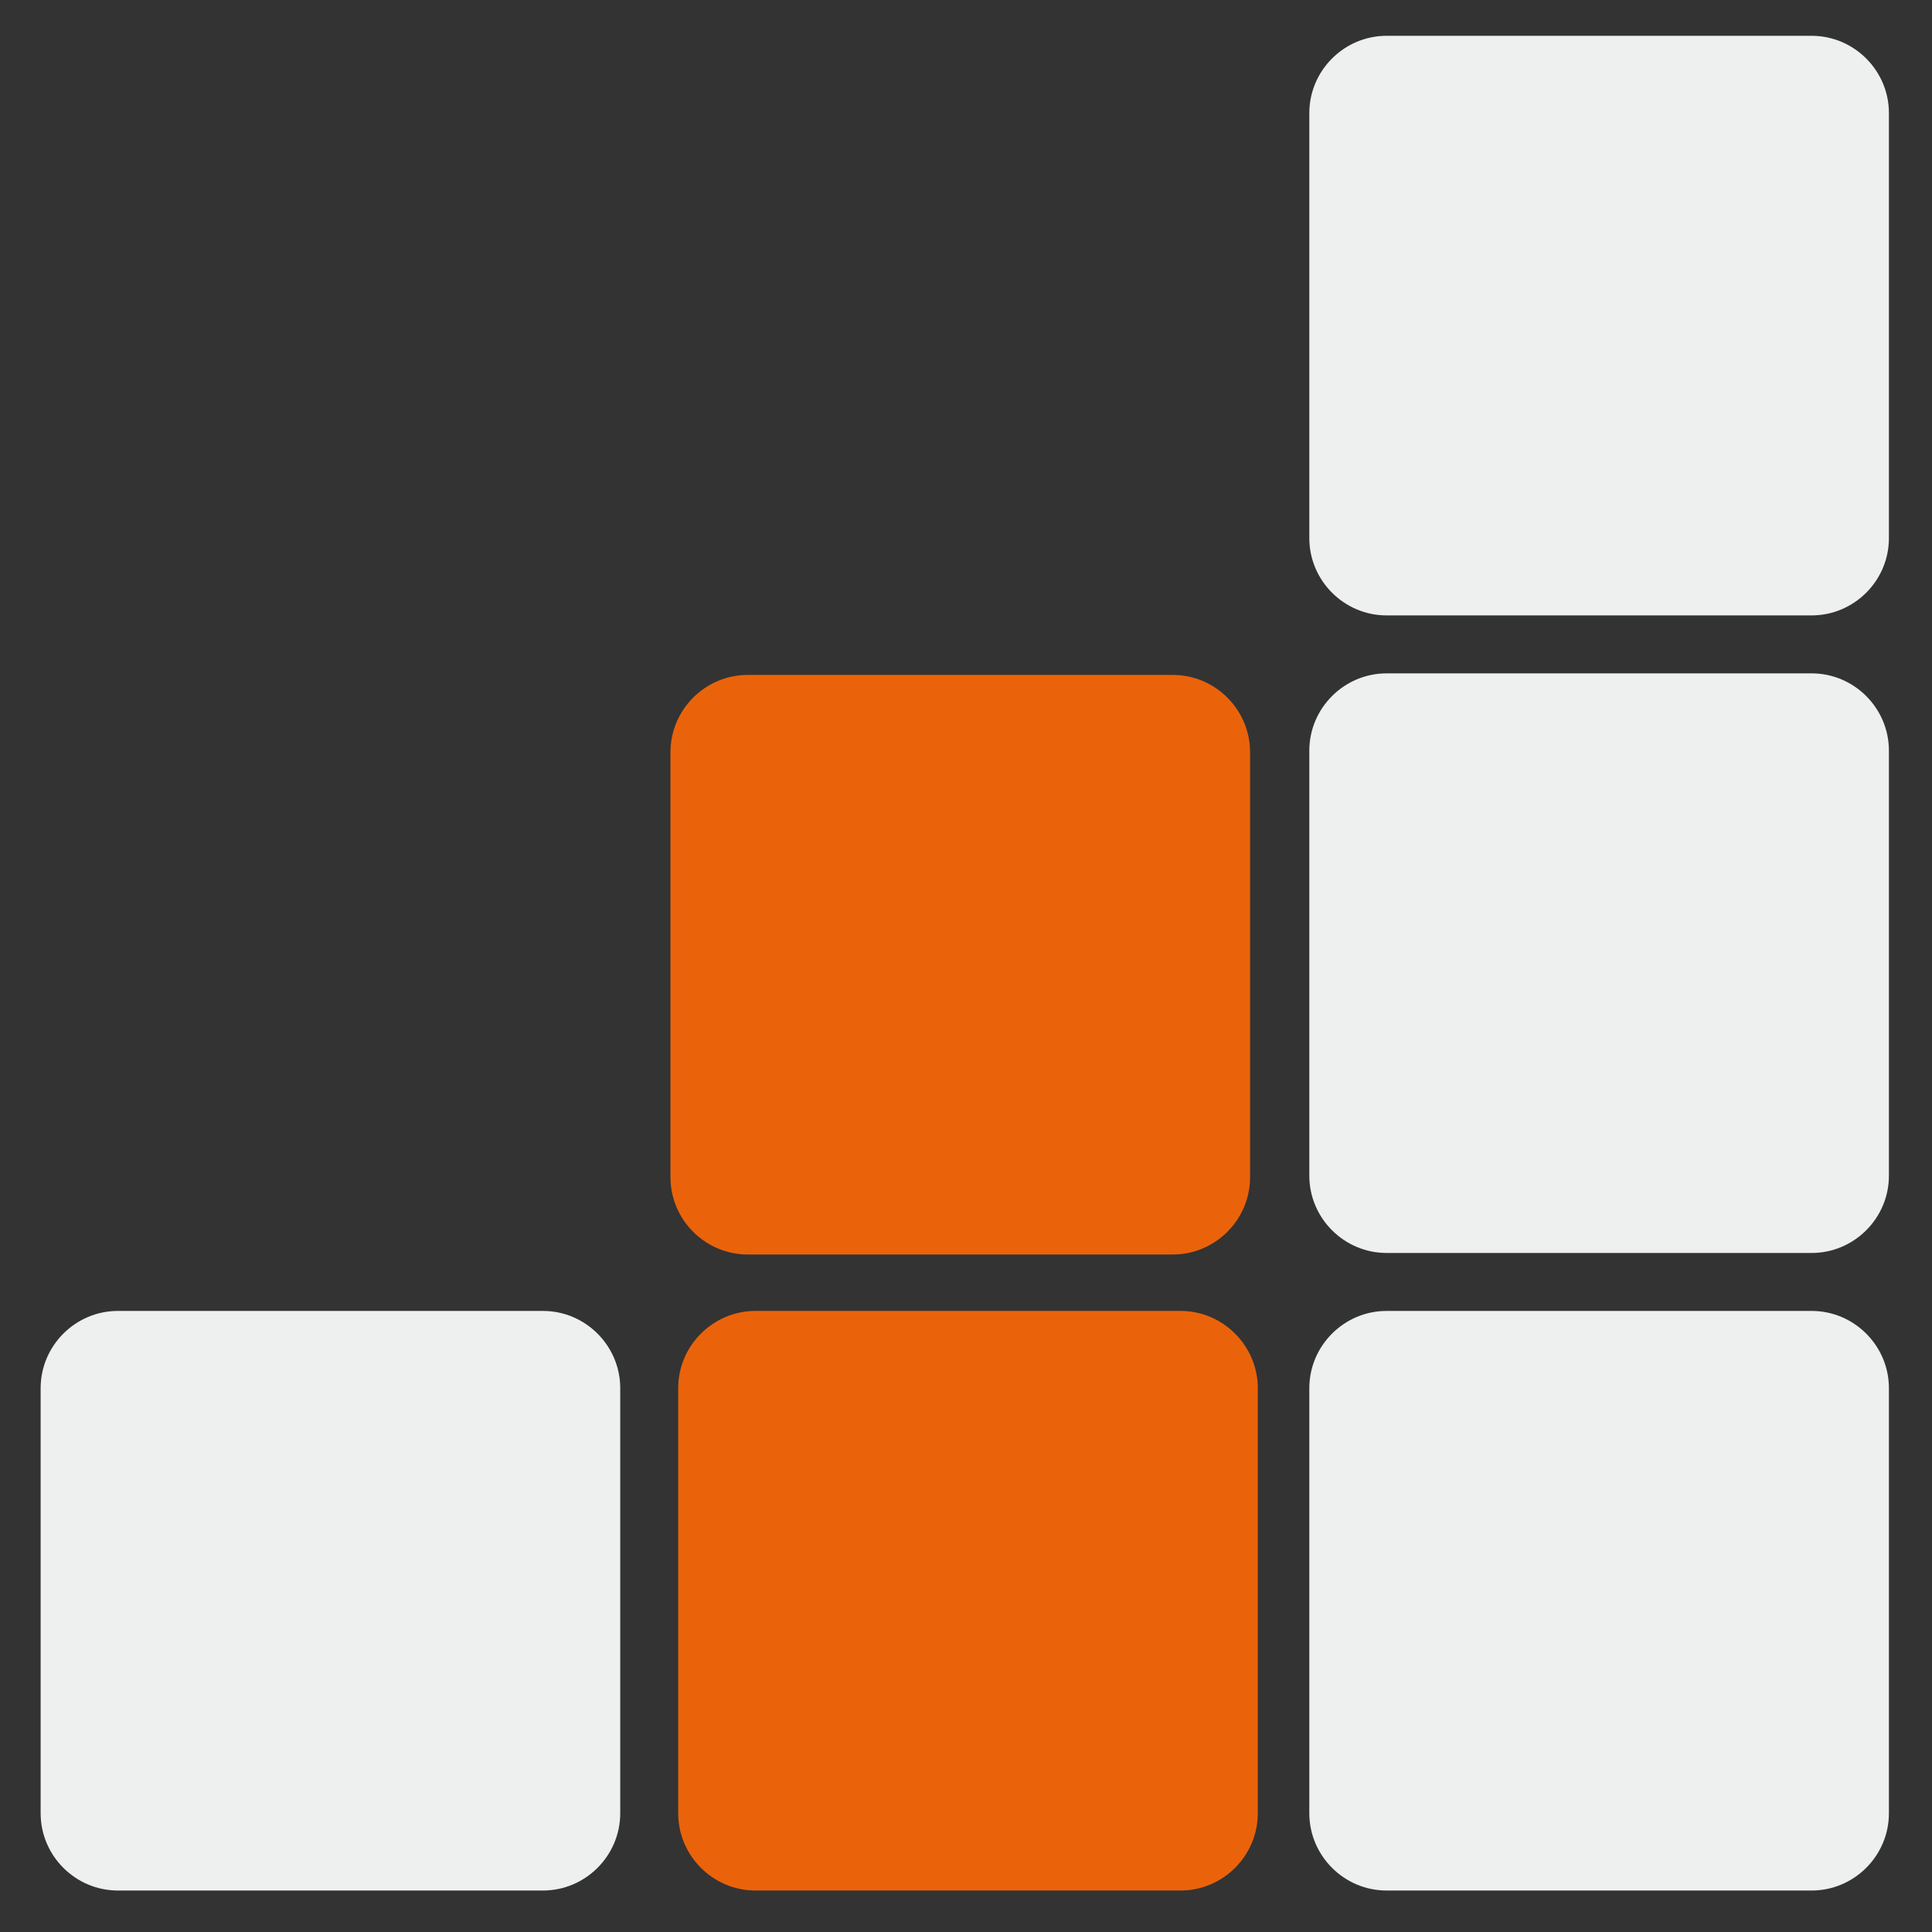 <svg enable-background="new 0 0 300 300" viewBox="0 0 300 300" xmlns="http://www.w3.org/2000/svg"><rect x="0" y="0" width="300" height="300" fill="#333333" stroke="none"/><path d="m84.31 293.56h-66c-6.6 0-12-5.4-12-12v-66c0-6.6 5.4-12 12-12h66c6.6 0 12 5.4 12 12v66c0 6.6-5.4 12-12 12z" fill="#eeefef"/><path d="m183.31 293.56h-66c-6.6 0-12-5.4-12-12v-66c0-6.6 5.4-12 12-12h66c6.6 0 12 5.4 12 12v66c0 6.6-5.4 12-12 12z" fill="#ea630b"/><path d="m281.31 293.56h-66c-6.6 0-12-5.4-12-12v-66c0-6.6 5.4-12 12-12h66c6.6 0 12 5.4 12 12v66c0 6.6-5.4 12-12 12z" fill="#eeefef"/><path d="m182.11 194.8h-66c-6.6 0-12-5.4-12-12v-66c0-6.6 5.4-12 12-12h66c6.6 0 12 5.4 12 12v66c0 6.6-5.4 12-12 12z" fill="#ea630b"/><g fill="#eeefef"><path d="m281.31 194.56h-66c-6.6 0-12-5.4-12-12v-66c0-6.6 5.4-12 12-12h66c6.6 0 12 5.4 12 12v66c0 6.6-5.4 12-12 12z"/><path d="m281.31 95.56h-66c-6.6 0-12-5.4-12-12v-66c0-6.6 5.4-12 12-12h66c6.6 0 12 5.4 12 12v66c0 6.6-5.4 12-12 12z"/></g></svg>